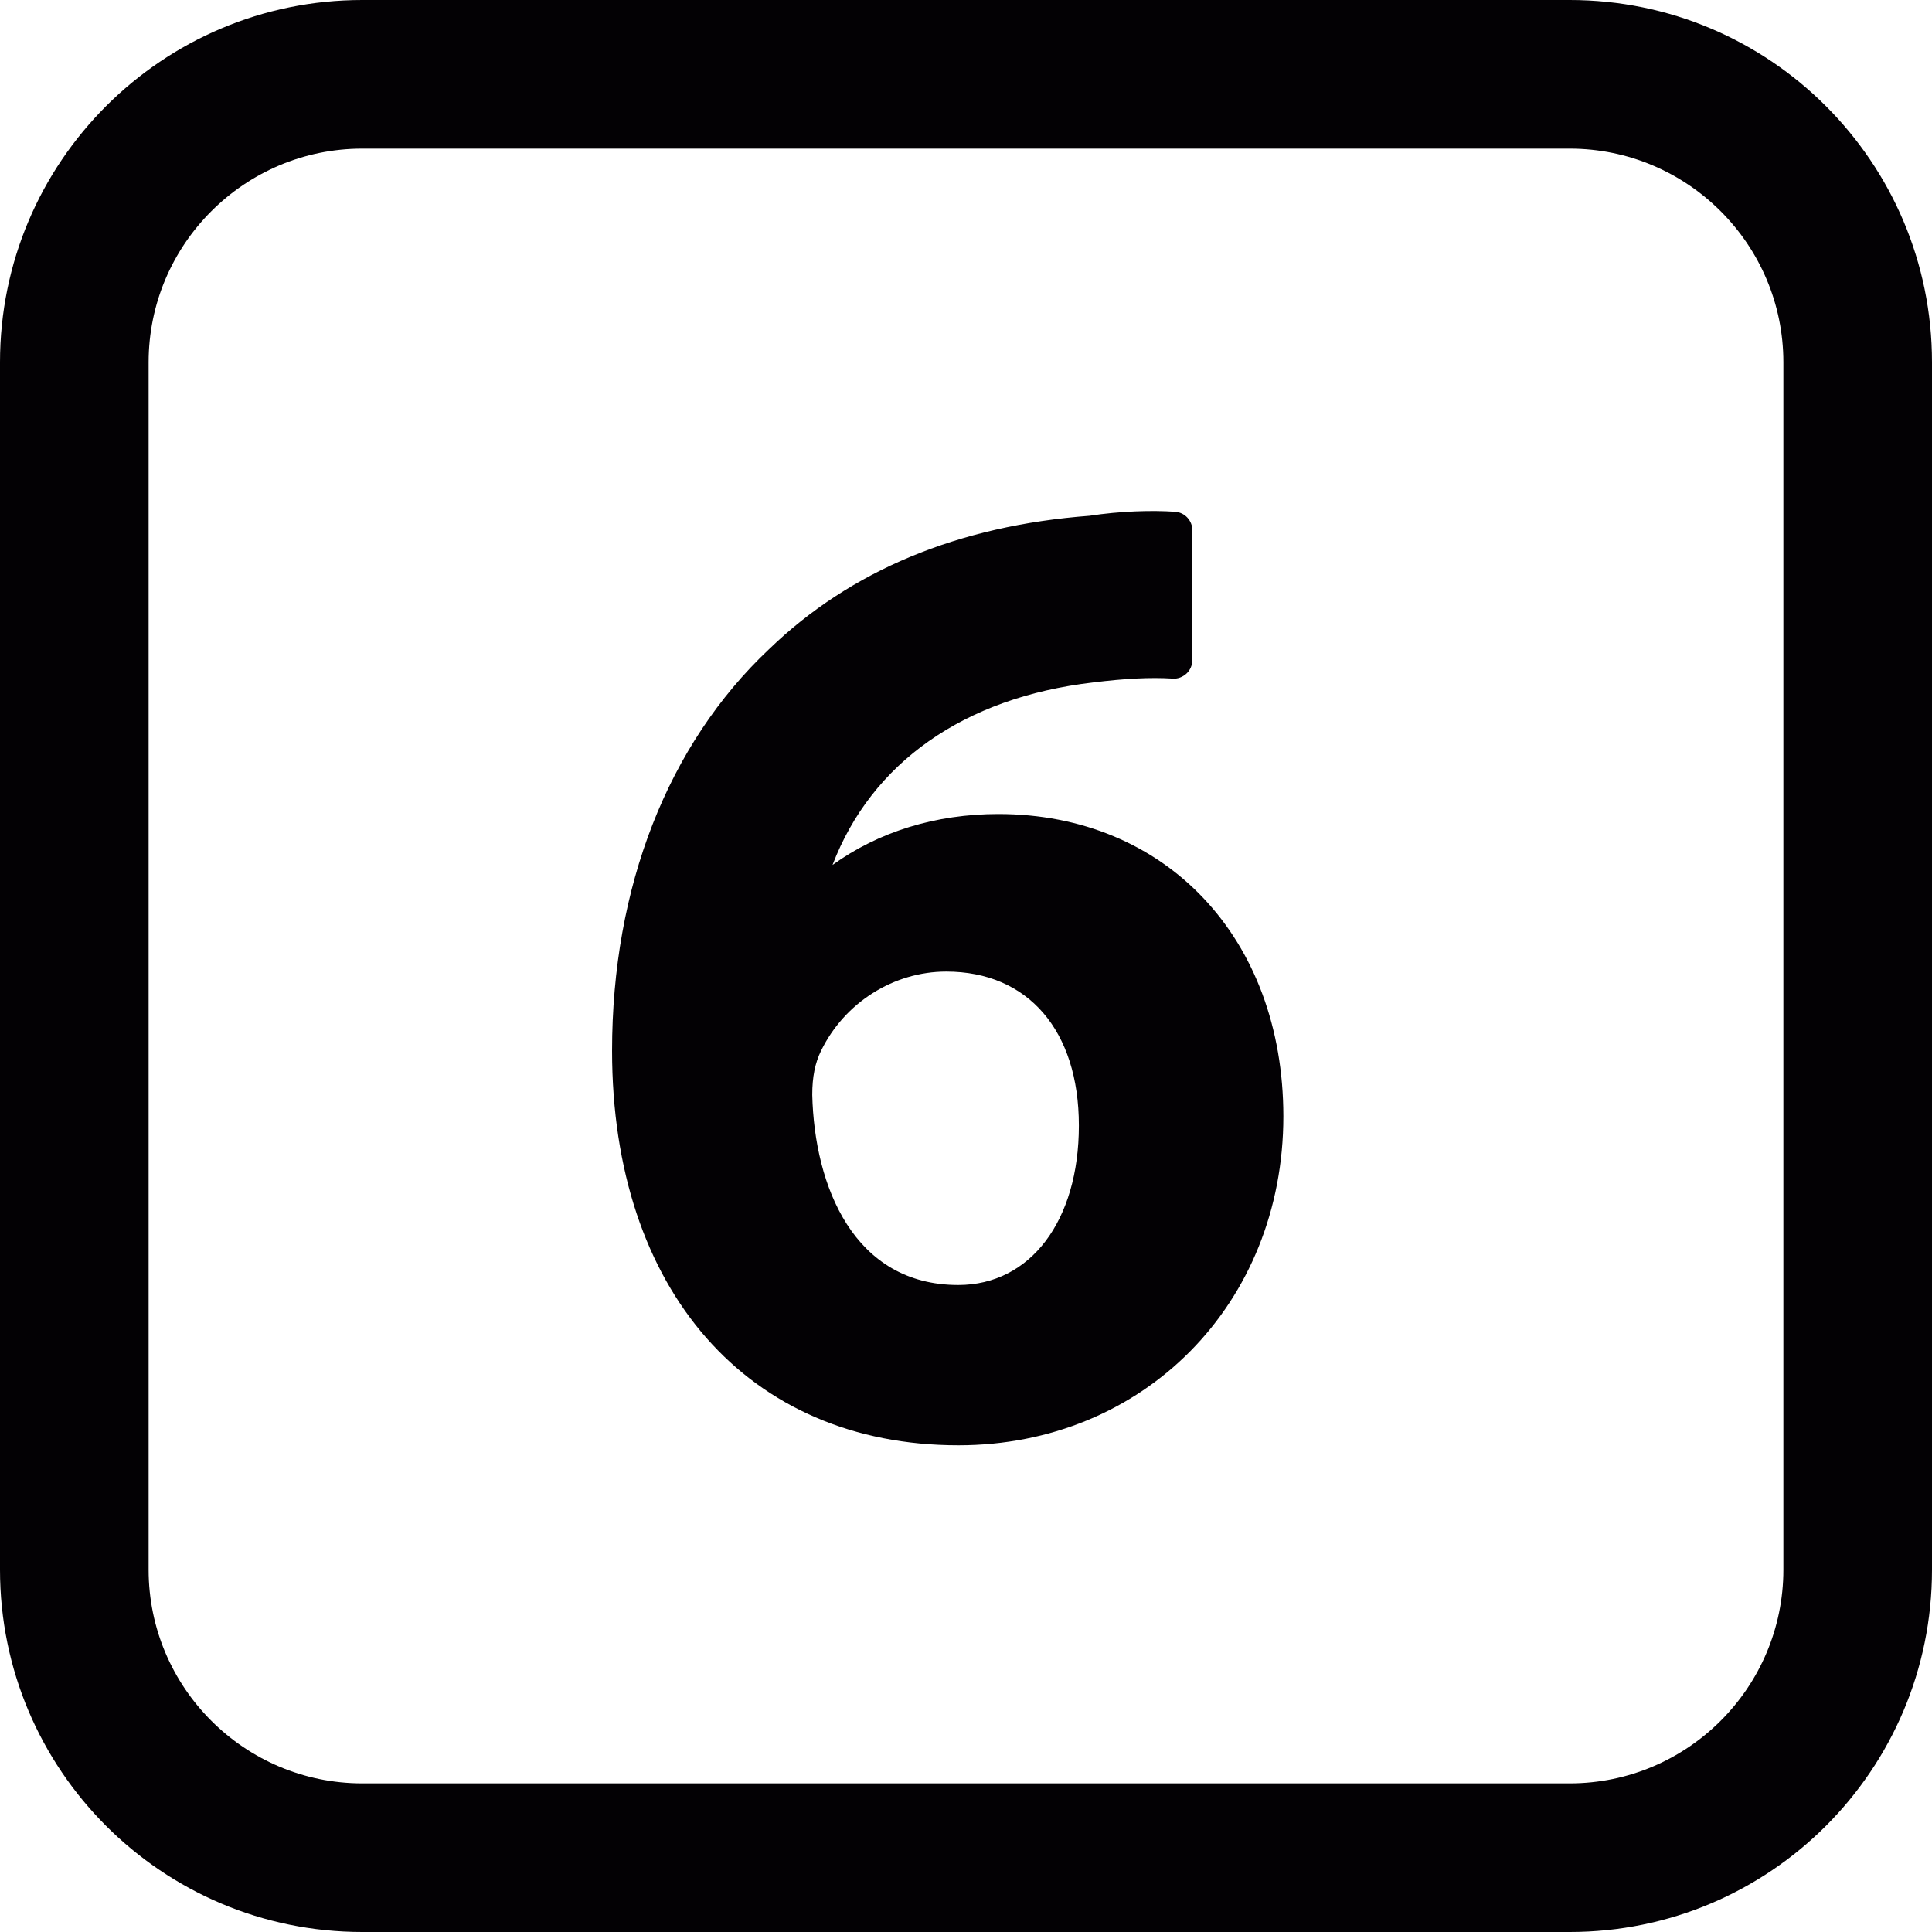 <?xml version="1.0" encoding="iso-8859-1"?>
<!-- Uploaded to: SVG Repo, www.svgrepo.com, Generator: SVG Repo Mixer Tools -->
<svg height="800px" width="800px" version="1.1" id="Capa_1" xmlns="http://www.w3.org/2000/svg" xmlns:xlink="http://www.w3.org/1999/xlink" 
	 viewBox="0 0 26 26" xml:space="preserve">
<g>
	<g>
		<path style="fill:#030104;" d="M21.125,2C22.71,2,24,3.29,24,4.875v16.25C24,22.71,22.71,24,21.125,24H4.875
			C3.29,24,2,22.71,2,21.125V4.875C2,3.29,3.29,2,4.875,2H21.125 M21.125,0H4.875C2.182,0,0,2.182,0,4.875v16.25
			C0,23.818,2.182,26,4.875,26h16.25C23.818,26,26,23.818,26,21.125V4.875C26,2.182,23.818,0,21.125,0L21.125,0z"/>
	</g>
	<path style="fill:#030104;" d="M13.436,10.955c-0.845,0-1.613,0.239-2.232,0.685c0.523-1.371,1.764-2.253,3.507-2.456
		c0.42-0.052,0.764-0.071,1.071-0.052c0.067,0.006,0.135-0.021,0.186-0.068c0.05-0.047,0.078-0.113,0.078-0.182V7.136
		c0-0.132-0.102-0.24-0.232-0.249c-0.314-0.022-0.741-0.009-1.152,0.054c-1.766,0.133-3.218,0.737-4.313,1.796
		c-1.362,1.283-2.112,3.202-2.112,5.403c0,3.226,1.83,5.31,4.661,5.31c2.493,0,4.373-1.903,4.373-4.428
		C17.269,12.627,15.692,10.955,13.436,10.955z M12.896,17.293c-1.404,0-1.936-1.325-1.965-2.56c0-0.24,0.038-0.429,0.119-0.593
		c0.315-0.647,0.976-1.065,1.684-1.065c1.102,0,1.785,0.794,1.785,2.072C14.519,16.431,13.866,17.293,12.896,17.293z"/>
</g>
</svg>